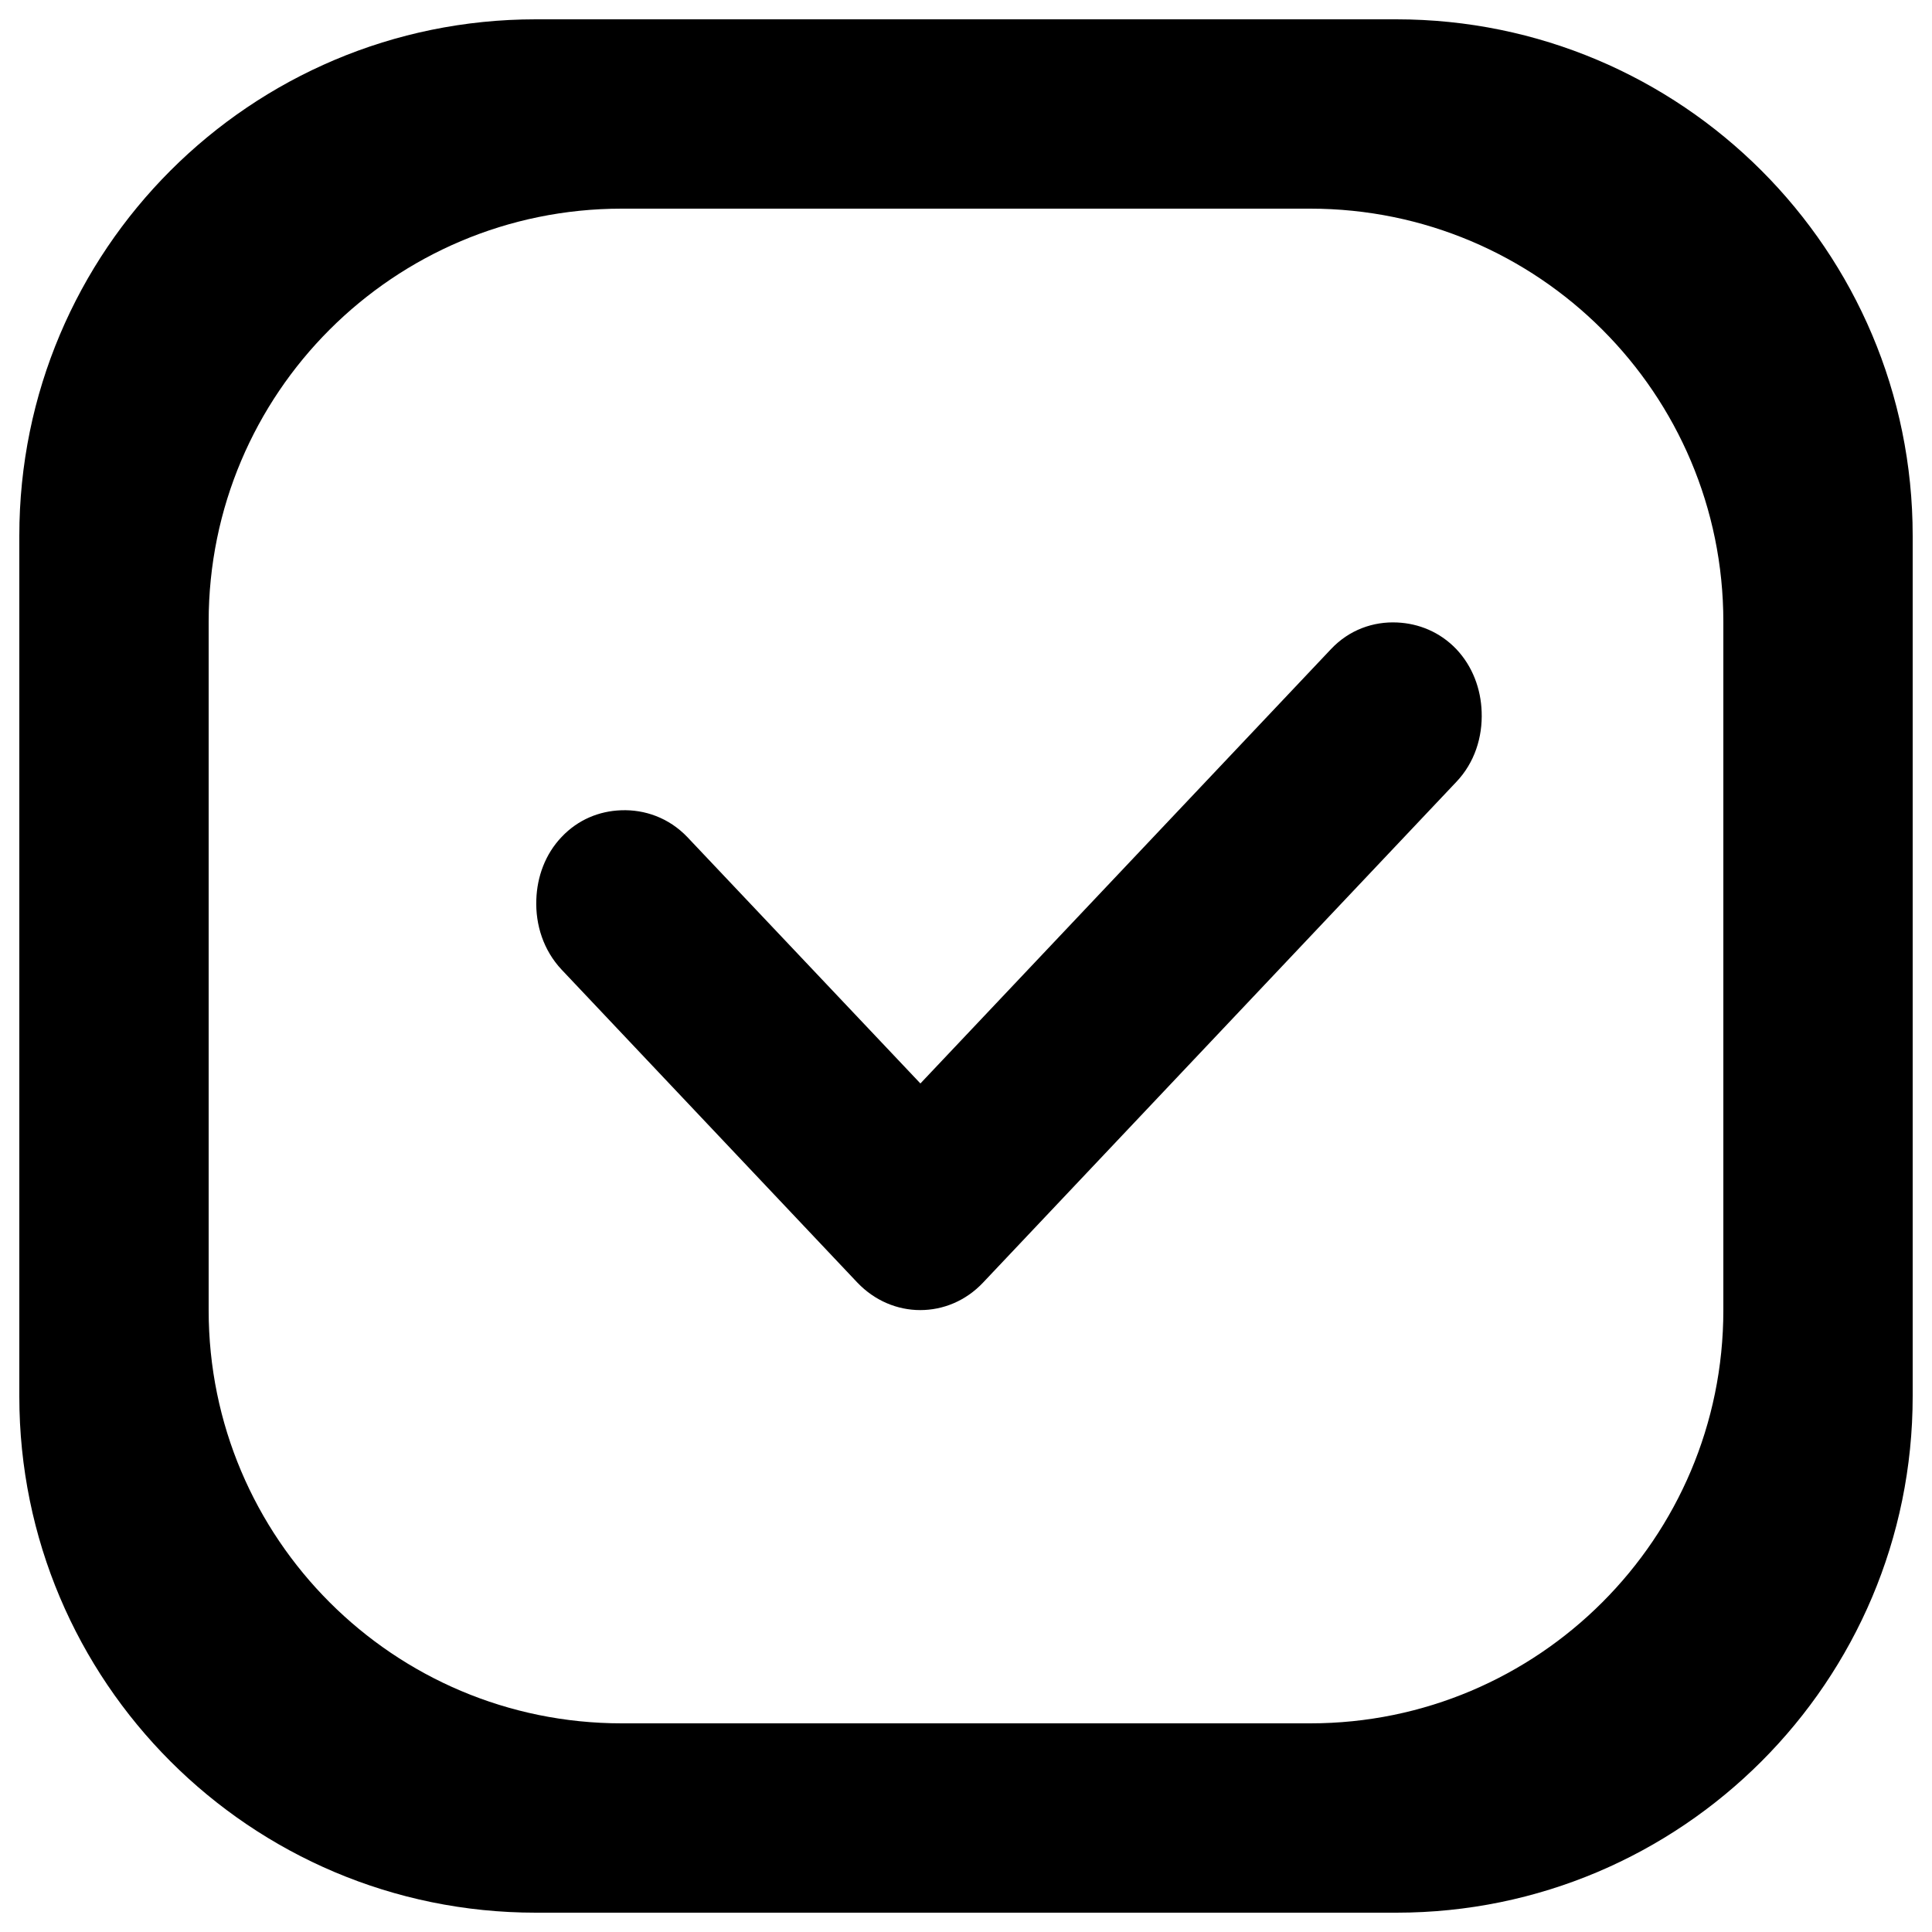 <svg enable-background="new 0 0 1000 1000" viewBox="0 0 1000 1000" xmlns="http://www.w3.org/2000/svg"><path d="m722.7 10h-445.4c-147.7 0-267.3 119.6-267.3 267.3v445.5c0 147.5 119.6 267.2 267.3 267.2h445.5c147.5 0 267.2-119.7 267.2-267.3v-445.4c0-147.7-119.7-267.3-267.3-267.3zm169.3 668.2c0 118-95.8 213.8-213.8 213.8h-356.4c-118.1 0-213.8-95.8-213.8-213.8v-356.4c0-118.1 95.7-213.8 213.8-213.8h356.4c118 0 213.8 95.7 213.8 213.8z"/><path d="m508.8 663.9c-9 9.5-20.7 14.2-32.5 14.2s-23.5-4.8-32.5-14.2l-153.1-162c-9.4-10-13.6-23.2-13.1-36.3.4-11.8 4.6-23.5 13.1-32.4 8.5-9 19.5-13.4 30.7-13.8 12.3-.5 24.8 3.9 34.3 13.8l120.7 127.6 212.5-224.8c9.4-10 21.9-14.4 34.3-13.8 11.1.5 22.1 4.9 30.6 13.8 8.5 9 12.7 20.7 13.1 32.4.5 13.1-3.6 26.3-13.1 36.3z"/></svg>